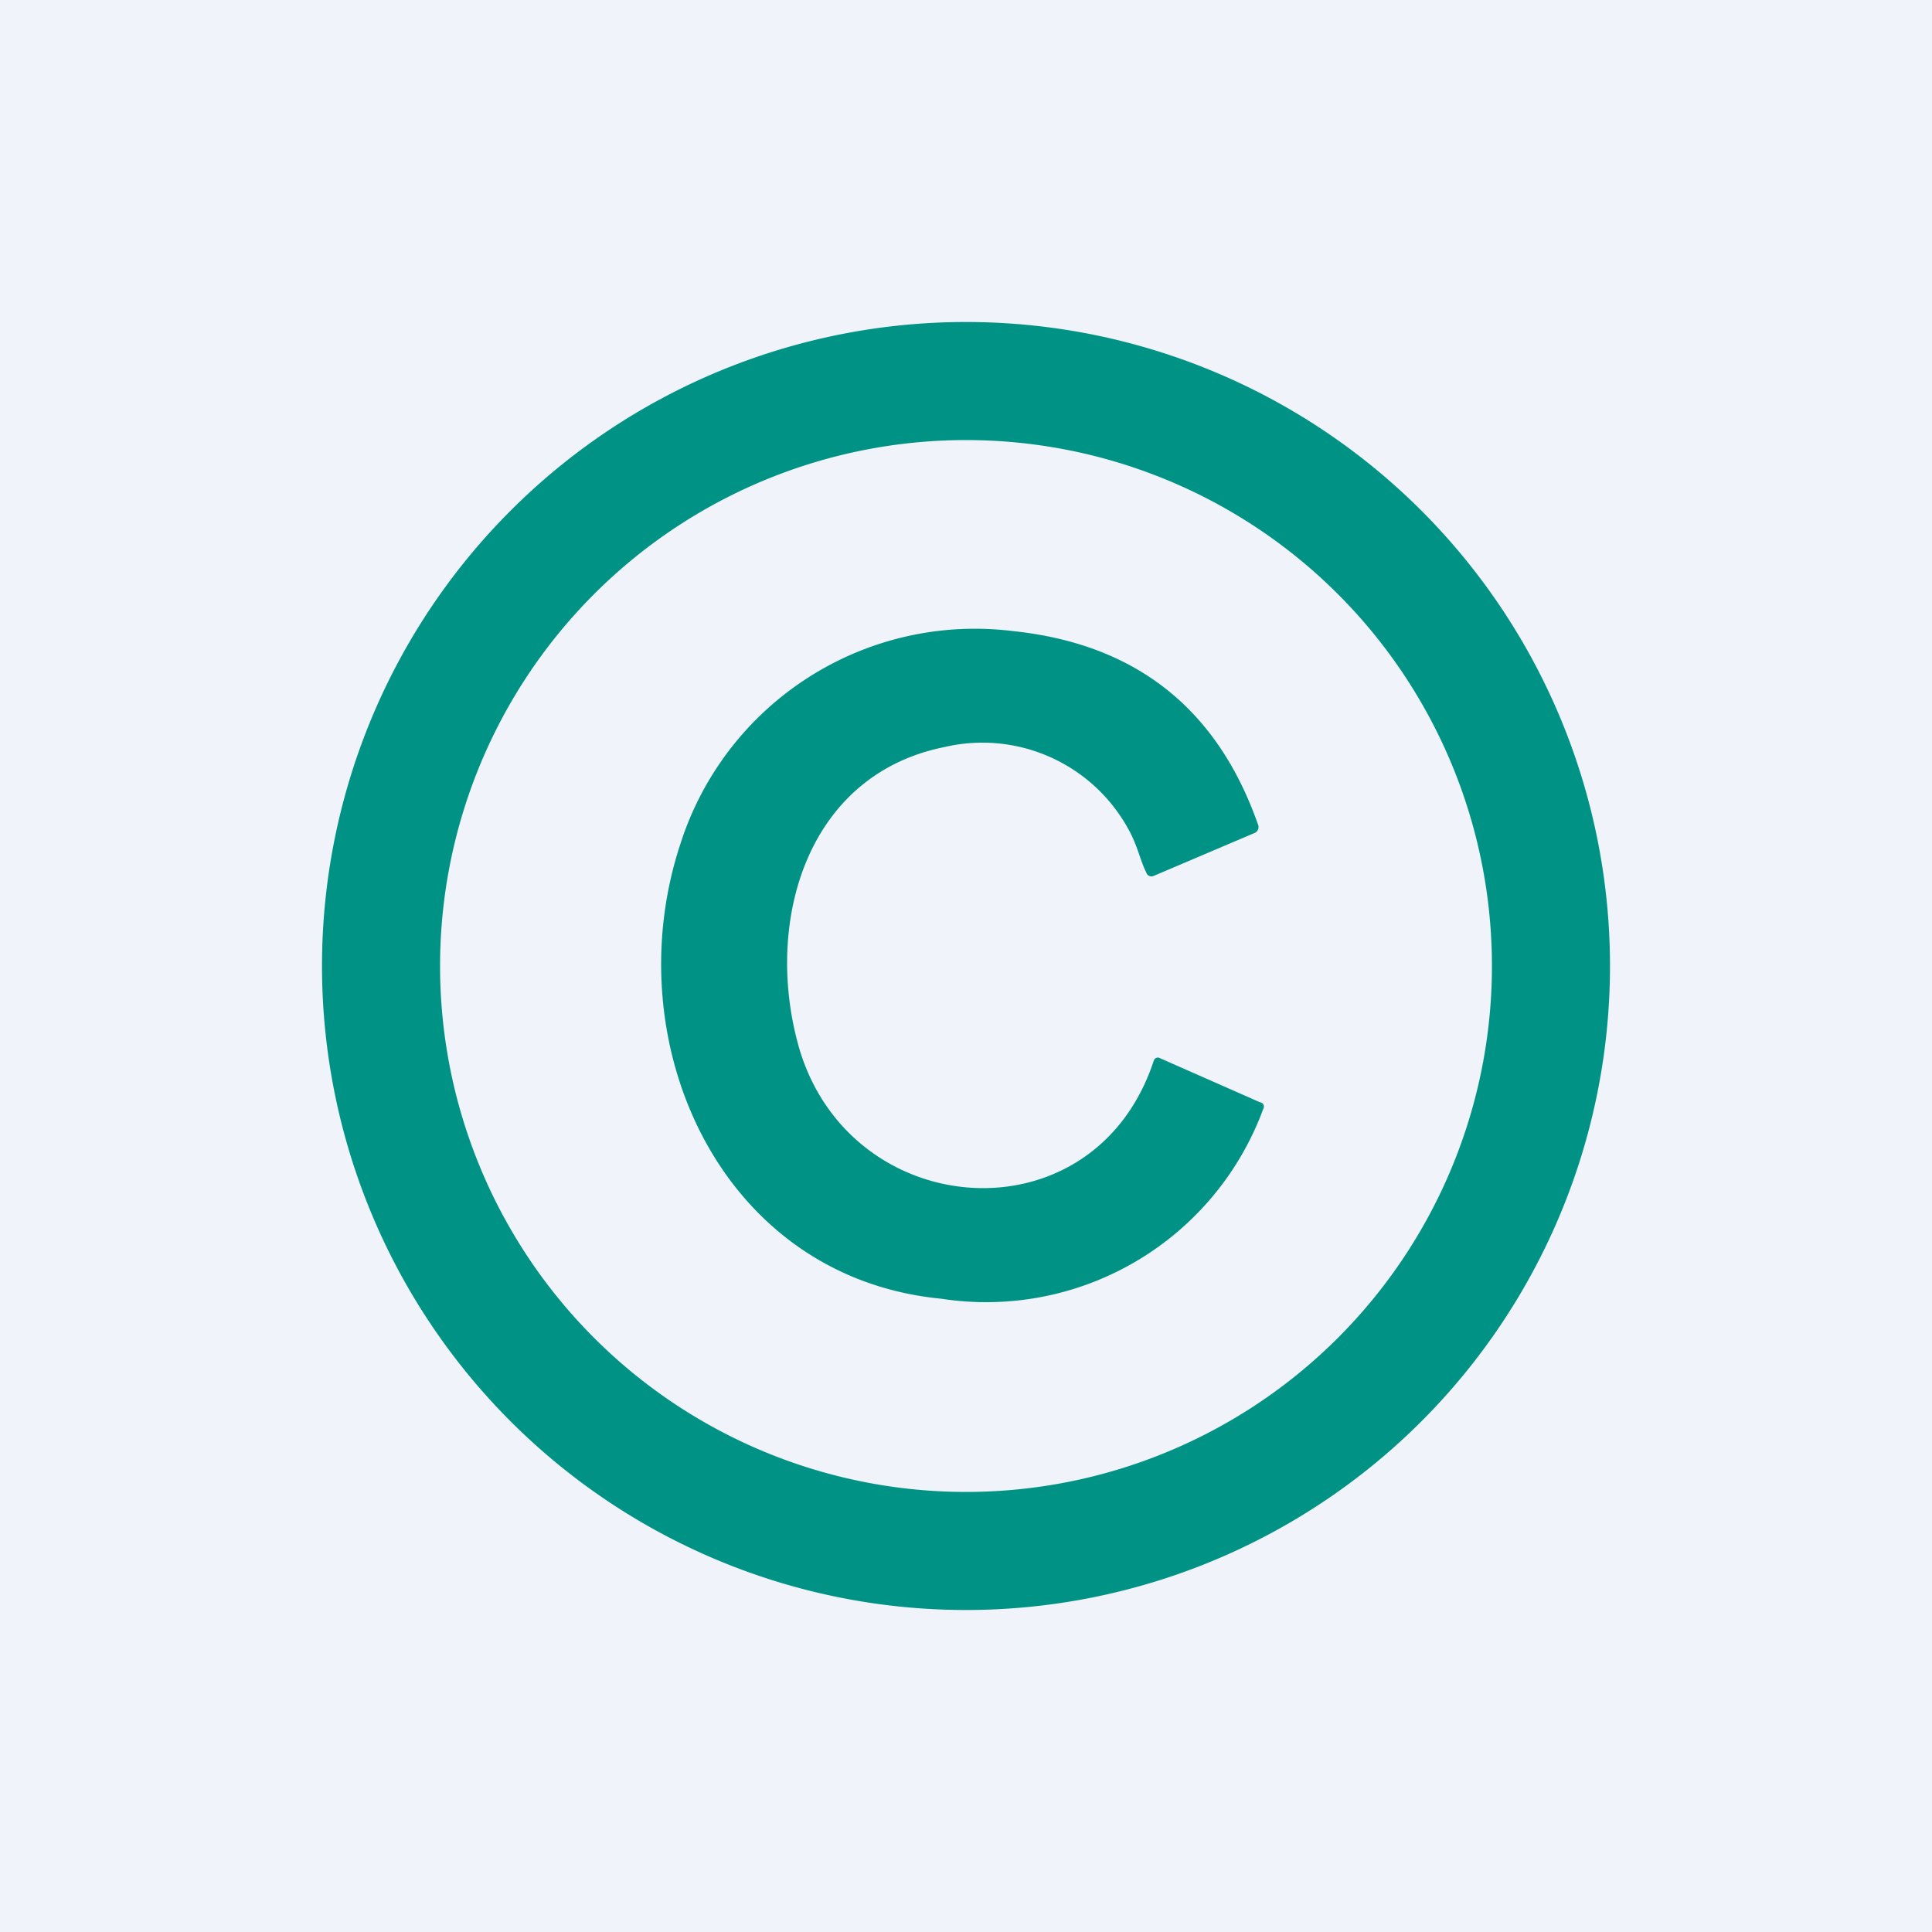 <!-- by TradingView --><svg width="18" height="18" viewBox="0 0 18 18" xmlns="http://www.w3.org/2000/svg"><path fill="#F0F3FA" d="M0 0h18v18H0z"/><path d="M15 9A6 6 0 1 1 3 9a6 6 0 0 1 12 0Zm-1.1 0a4.9 4.9 0 1 0-9.8 0 4.9 4.9 0 0 0 9.8 0Z" fill="#009385"/><path d="M10.68 8.13c-.06-.12-.08-.25-.17-.41a1.55 1.55 0 0 0-1.71-.76c-1.3.26-1.69 1.66-1.35 2.82.49 1.62 2.75 1.78 3.3.1a.04.04 0 0 1 .06-.02l.93.41a.04.04 0 0 1 .03.06 2.75 2.75 0 0 1-3 1.77C6.7 11.9 5.73 9.7 6.34 7.86a2.88 2.88 0 0 1 3.1-1.98c1.14.12 1.9.72 2.28 1.8a.06.06 0 0 1-.03.08l-.94.4a.05.05 0 0 1-.07-.03Z" fill="#009385"/></svg>